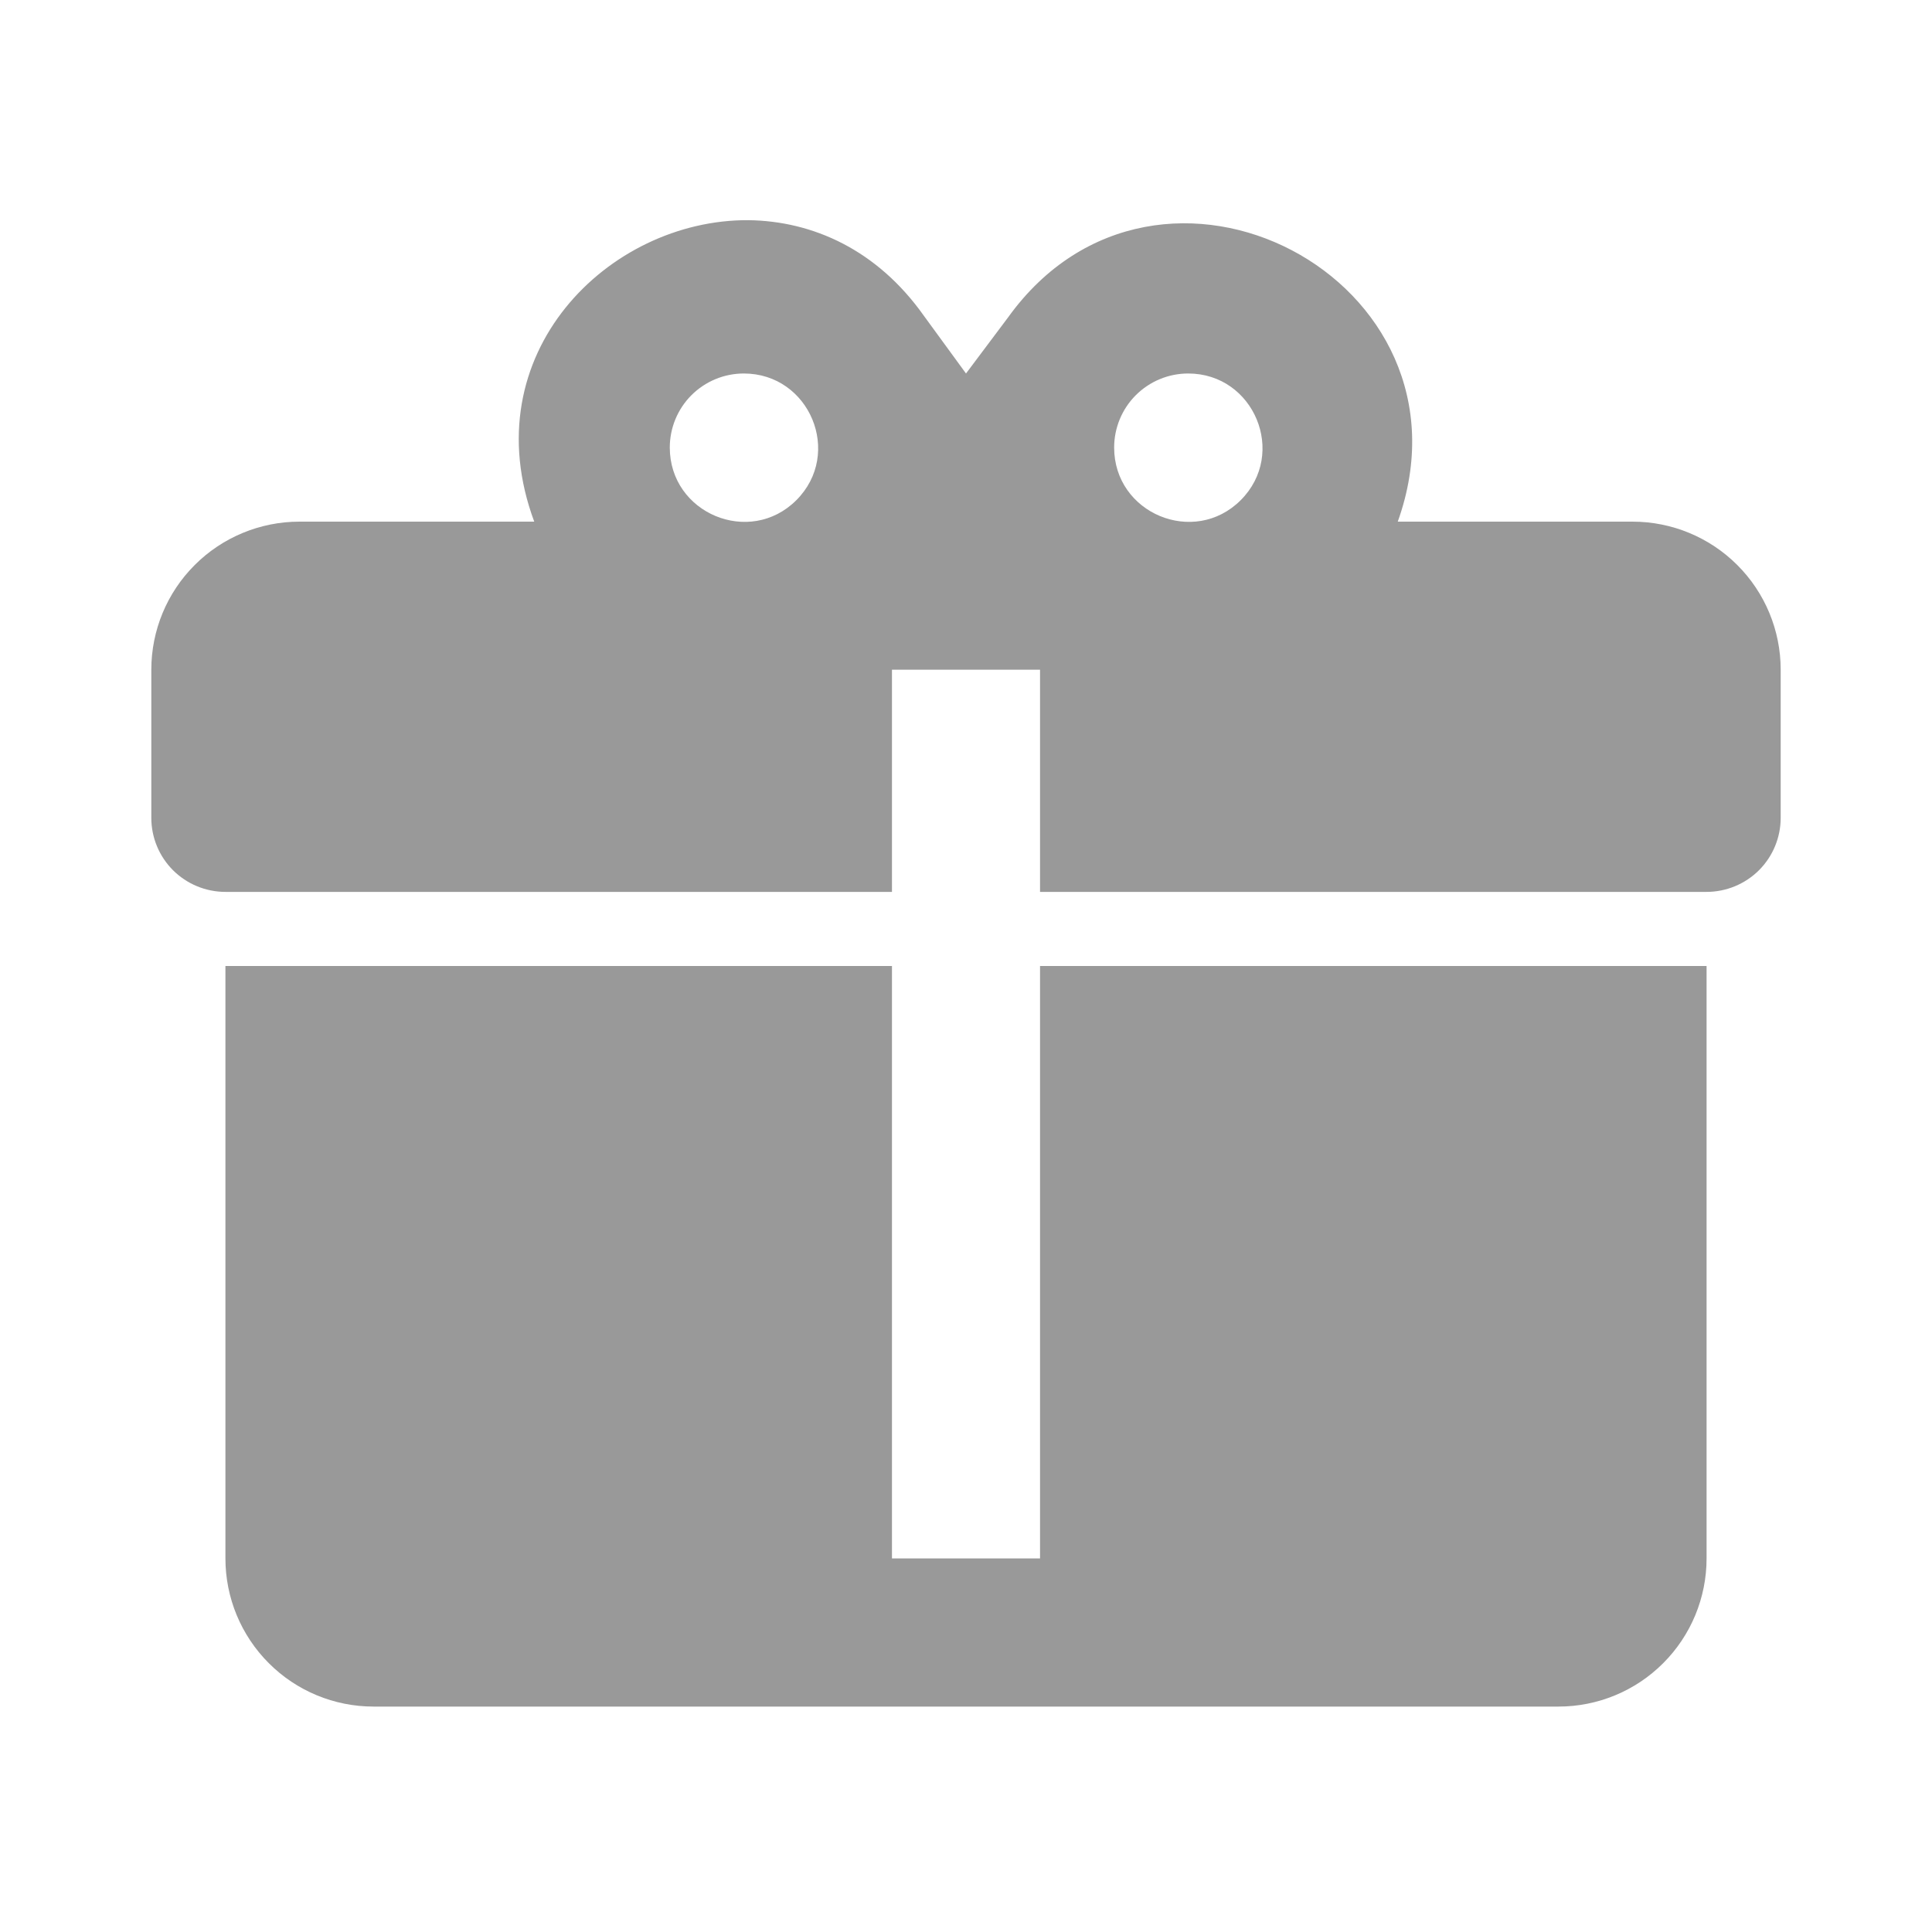 <?xml version="1.0" encoding="UTF-8"?> <svg xmlns="http://www.w3.org/2000/svg" width="25" height="25" viewBox="0 0 25 25" fill="none"><path d="M9.682 2.849C7.871 2.84 6.108 4.584 6.913 6.75H3.875C3.367 6.75 2.879 6.952 2.52 7.311C2.16 7.67 1.958 8.158 1.958 8.666V10.583C1.958 10.837 2.059 11.081 2.239 11.261C2.419 11.44 2.663 11.541 2.917 11.541H11.542V8.666H13.458V11.541H22.083C22.337 11.541 22.581 11.44 22.761 11.261C22.941 11.081 23.042 10.837 23.042 10.583V8.666C23.042 8.158 22.84 7.67 22.48 7.311C22.121 6.952 21.633 6.75 21.125 6.75H18.087C19.208 3.616 14.992 1.402 13.046 4.105L12.5 4.833L11.954 4.085C11.35 3.232 10.516 2.859 9.682 2.849ZM9.625 4.833C10.478 4.833 10.909 5.868 10.305 6.472C9.702 7.075 8.667 6.644 8.667 5.791C8.667 5.537 8.768 5.293 8.947 5.114C9.127 4.934 9.371 4.833 9.625 4.833ZM15.375 4.833C16.228 4.833 16.659 5.868 16.055 6.472C15.452 7.075 14.417 6.644 14.417 5.791C14.417 5.537 14.518 5.293 14.697 5.114C14.877 4.934 15.121 4.833 15.375 4.833ZM2.917 12.5V20.166C2.917 20.675 3.119 21.162 3.478 21.521C3.837 21.881 4.325 22.083 4.833 22.083H20.167C20.675 22.083 21.163 21.881 21.522 21.521C21.881 21.162 22.083 20.675 22.083 20.166V12.5H13.458V20.166H11.542V12.5H2.917Z" fill="#999999"></path></svg> 